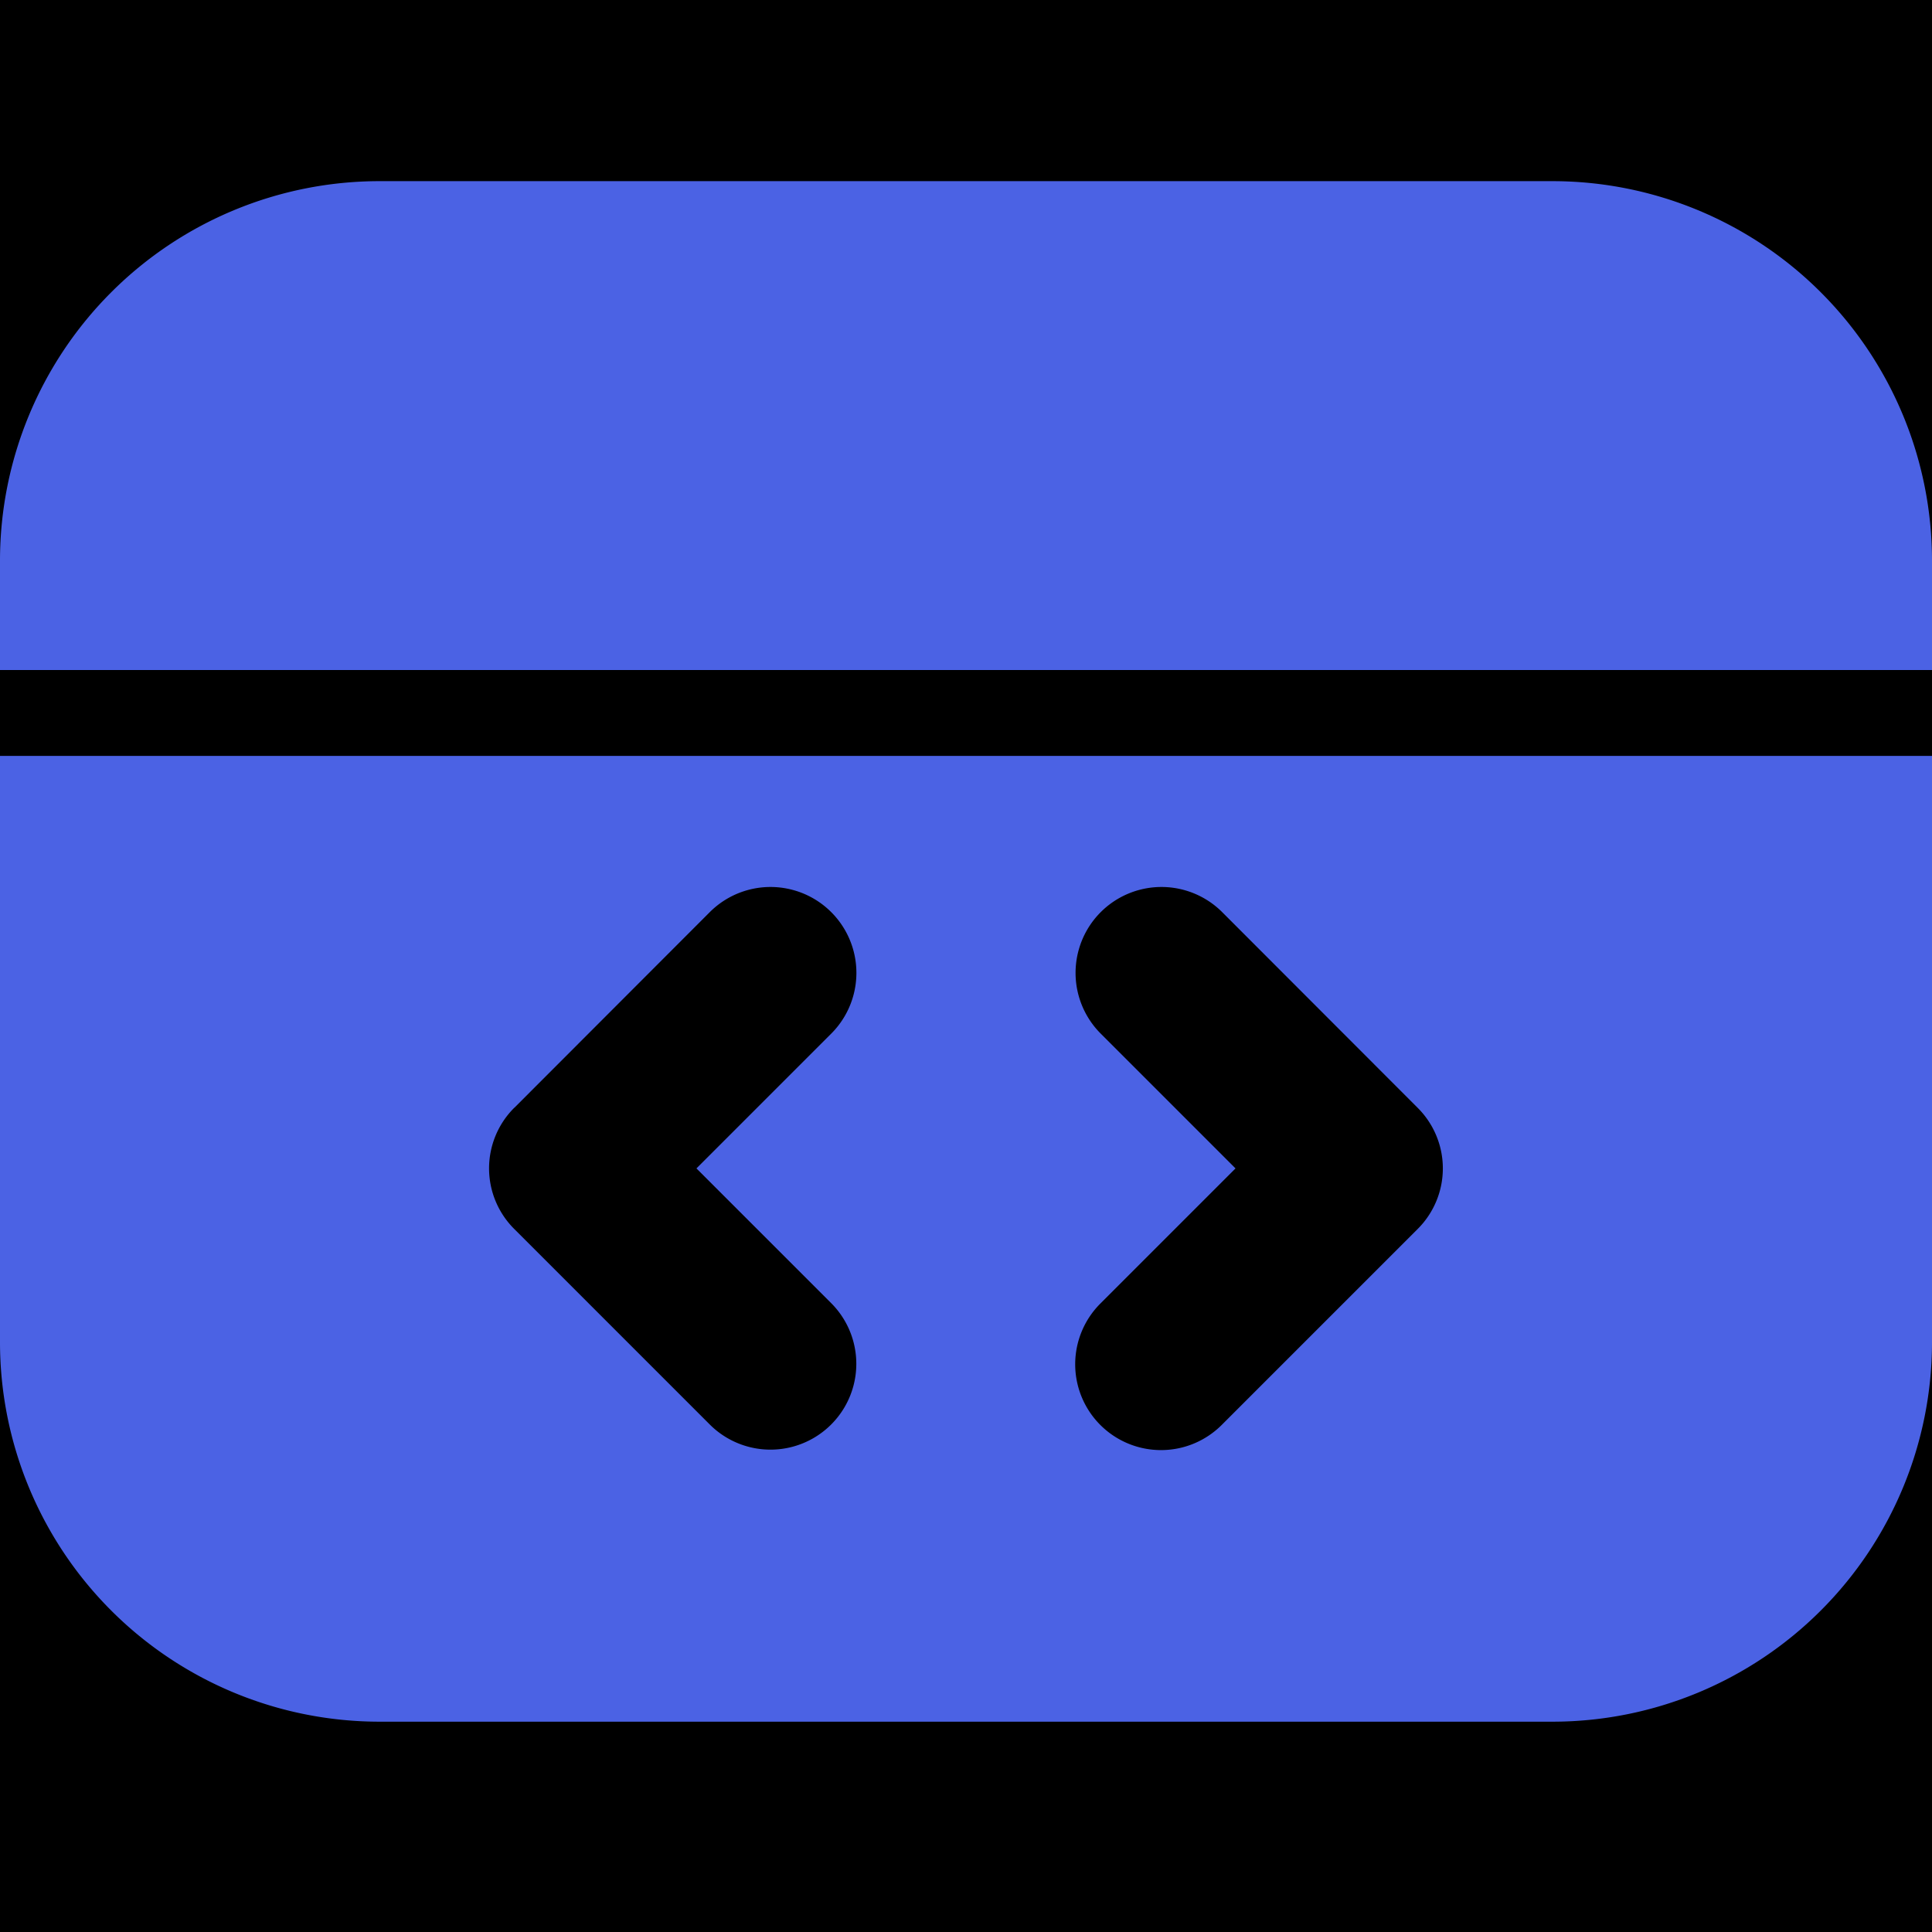 <svg xmlns="http://www.w3.org/2000/svg" xmlns:xlink="http://www.w3.org/1999/xlink" width="64" height="64" viewBox="0 0 64 64">
  <defs>
    <clipPath id="clip-_5">
      <rect width="64" height="64"/>
    </clipPath>
  </defs>
  <g id="_5" data-name="5" clip-path="url(#clip-_5)">
    <rect width="64" height="64" />
    <g id="noun-programming-5611998" transform="translate(-4.99 -8.109)">
      <g id="Group_41390" data-name="Group 41390" transform="translate(4.99 14.11)">
        <path id="Path_48468" data-name="Path 48468" d="M68.99,26.665A12.574,12.574,0,0,0,56.428,14.11H17.553A12.574,12.574,0,0,0,4.99,26.665v3.64h64Z" transform="translate(-4.99 -14.11)" fill="#4b62e4"/>
        <path id="Path_48469" data-name="Path 48469" d="M17.553,72.883H56.428A12.574,12.574,0,0,0,68.99,60.328V40.89h-64V60.328A12.574,12.574,0,0,0,17.553,72.883Zm23.9-22.793a2.845,2.845,0,0,1,4.024-4.024l6.47,6.477a2.832,2.832,0,0,1,0,4.024l-6.47,6.47a2.843,2.843,0,1,1-4.024-4.017l4.465-4.465ZM22.032,52.543l6.47-6.477a2.845,2.845,0,1,1,4.024,4.024l-4.465,4.465,4.465,4.465A2.843,2.843,0,1,1,28.5,63.036l-6.47-6.47a2.832,2.832,0,0,1,0-4.024Z" transform="translate(-4.99 -21.851)" fill="#4b62e4"/>
      </g>
    </g>
  </g>
</svg>

